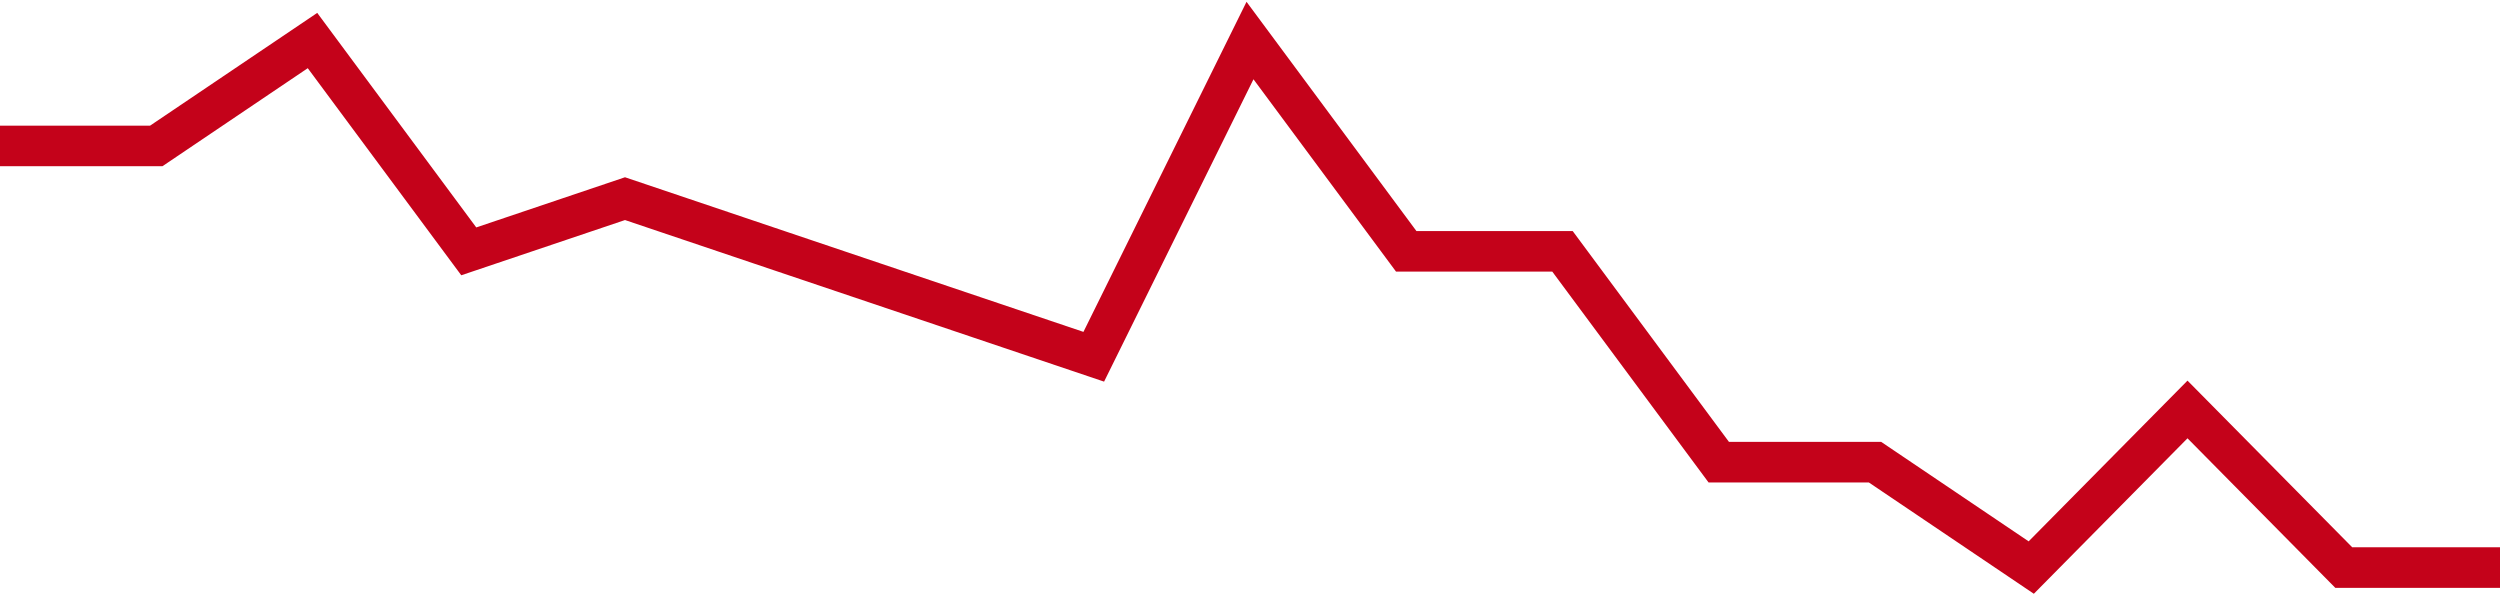 <!-- Generated with https://github.com/jxxe/sparkline/ --><svg viewBox="0 0 185 45" class="sparkline" xmlns="http://www.w3.org/2000/svg"><path class="sparkline--fill" d="M 0 10.8 L 0 10.8 L 11.562 10.8 L 23.125 3 L 34.688 18.6 L 46.25 14.7 L 57.812 18.6 L 69.375 22.5 L 80.938 26.4 L 92.5 3 L 104.062 18.6 L 115.625 18.6 L 127.188 34.2 L 138.75 34.2 L 150.312 42 L 161.875 30.3 L 173.438 42 L 185 42 V 45 L 0 45 Z" stroke="none" fill="none" ></path><path class="sparkline--line" d="M 0 10.8 L 0 10.8 L 11.562 10.8 L 23.125 3 L 34.688 18.6 L 46.25 14.7 L 57.812 18.6 L 69.375 22.5 L 80.938 26.4 L 92.5 3 L 104.062 18.6 L 115.625 18.6 L 127.188 34.2 L 138.75 34.2 L 150.312 42 L 161.875 30.3 L 173.438 42 L 185 42" fill="none" stroke-width="3" stroke="#C4021A" ></path></svg>